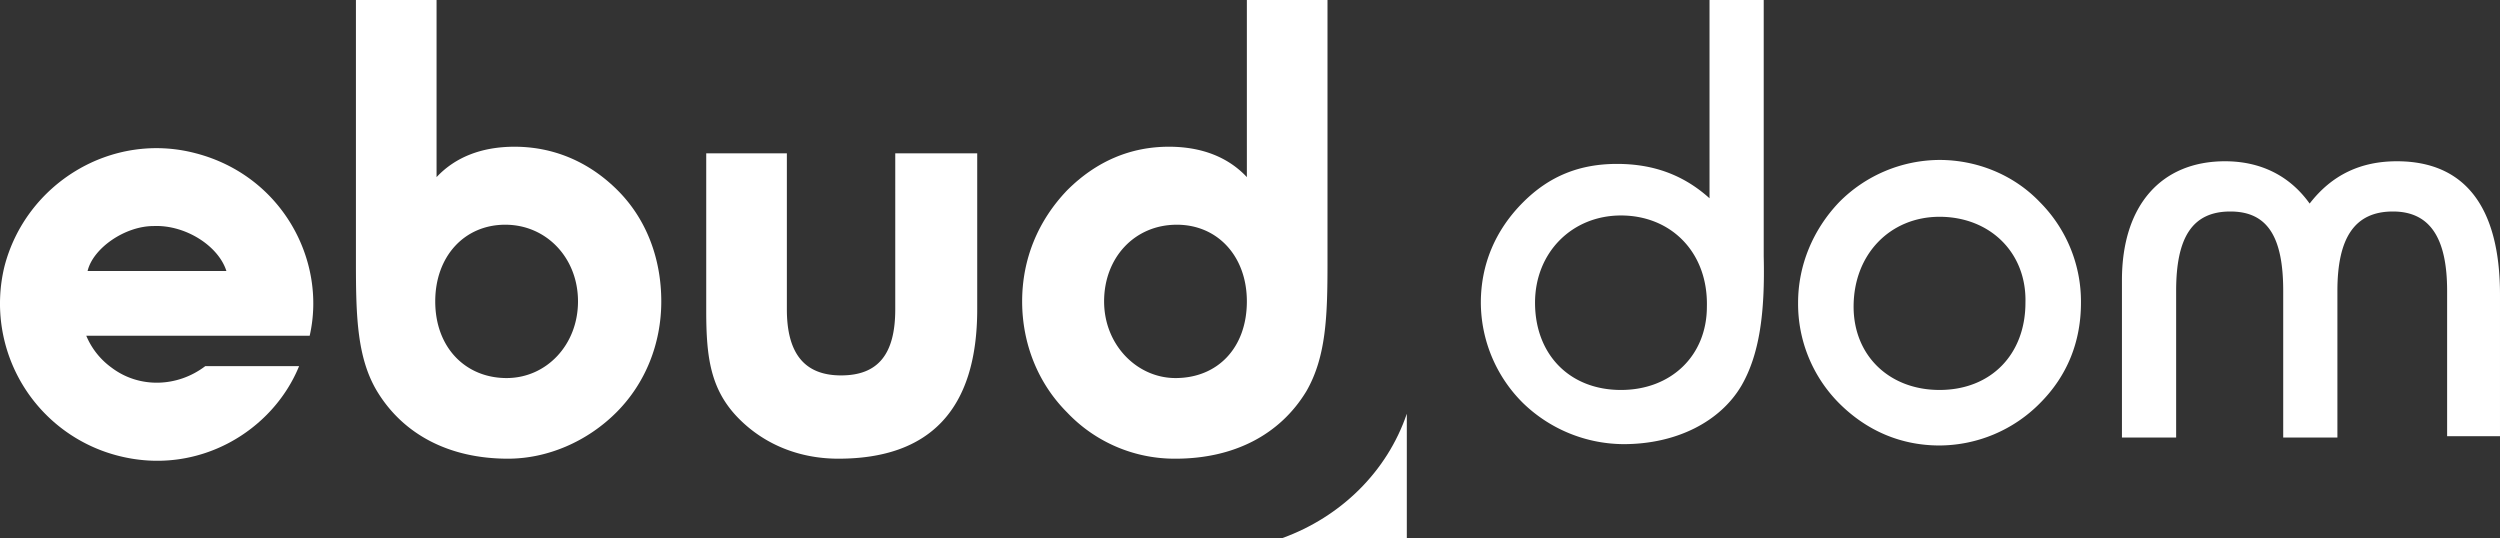 <svg xmlns="http://www.w3.org/2000/svg" xmlns:xlink="http://www.w3.org/1999/xlink" id="ebud-dom-logo_b" width="1467.702" height="315.85" viewBox="0 0 1467.702 315.85"><rect x="0" y="0" width="1467.702" height="315.85" fill="#333333" stroke="none"/><defs><clipPath id="clip-path"><rect id="Rectangle_5221" data-name="Rectangle 5221" width="1467.702" height="315.85" fill="#fff"></rect></clipPath></defs><g id="Group_12535" data-name="Group 12535" transform="translate(0 0)" clip-path="url(#clip-path)"><path id="Path_20624" data-name="Path 20624" d="M179.807,242.126c-17.073,17.073-40.354,27.162-63.636,27.162-34.146,0-61.307-13.969-76.828-39.578-11.641-19.4-12.417-43.458-12.417-75.276V0H74.265V103.99c10.865-11.641,26.385-17.849,45.787-17.849,22.505,0,43.458,8.536,60.531,25.609s25.609,40.354,25.609,65.188-9.313,48.115-26.385,65.188m-65.188-110.2c-24.057,0-41.13,18.625-41.13,45.011,0,27.162,17.849,45.011,41.906,45.011,23.281,0,41.906-19.4,41.906-45.011s-18.625-45.011-42.682-45.011m195.563,137.36c-23.281,0-43.458-8.537-58.2-23.281-17.073-17.073-19.4-36.474-19.4-63.636V90.021h47.339v91.573c0,25.609,10.089,38.8,31.818,38.8s31.818-12.417,31.818-38.8V90.021h48.115v91.573c0,58.979-27.938,87.693-81.485,87.693M584.9,229.709c-15.521,25.609-42.682,39.578-76.828,39.578a86.883,86.883,0,0,1-63.636-27.162c-17.073-17.073-26.385-40.354-26.385-65.188s9.313-47.339,26.385-65.188c17.073-17.073,37.25-25.609,59.755-25.609,19.4,0,34.922,6.208,45.787,17.849V0h47.339V154.433c0,31.042-.776,55.1-12.417,75.276m-76.052-97.782c-24.833,0-42.682,19.4-42.682,45.011s19.4,45.011,41.906,45.011c24.833,0,41.906-17.849,41.906-45.011,0-26.386-17.073-45.011-41.13-45.011" transform="translate(182.032 0)" fill="#fff"></path><path id="Path_20625" data-name="Path 20625" d="M120.492,139.2c-16.3,12.417-38.8,13.193-55.1.776a43.986,43.986,0,0,1-14.737-18.625H181.807c10.081-44.235-16.3-93.9-66.748-107.094C65.392,1.06,14.957,32.1,2.533,80.992A92.229,92.229,0,0,0,70.049,191.967c46.563,11.641,90.021-14.745,105.542-52.771ZM90.234,56.935c18.617-.776,38.018,11.641,42.675,26.386H51.431c3.1-13.193,21.721-26.386,38.8-26.386" transform="translate(-0.003 75.769)" fill="#fff" fill-rule="evenodd"></path><path id="Path_20626" data-name="Path 20626" d="M169.974,31.3c-11.641,34.146-38.8,60.531-72.948,72.948h72.948Z" transform="translate(655.939 211.602)" fill="#fff"></path><path id="Path_20627" data-name="Path 20627" d="M264.907,226.6c-12.417,20.953-38.026,34.146-69.068,34.146a85.422,85.422,0,0,1-58.979-24.057,83.417,83.417,0,0,1-24.833-58.979c0-22.505,8.536-42.682,24.833-58.979,15.521-15.521,33.37-22.505,55.1-22.505,20.953,0,38.8,6.208,54.323,20.177V0H278.1V150.553c.776,32.594-2.328,57.427-13.193,76.052M194.287,126.5c-28.714,0-50.443,21.729-50.443,51.219,0,30.266,20.177,51.219,50.443,51.219,29.49,0,50.443-20.177,50.443-48.891.776-31.818-20.953-53.547-50.443-53.547m246.006,110.2a83.417,83.417,0,0,1-58.979,24.833c-22.505,0-42.682-8.536-58.979-24.833a82.7,82.7,0,0,1-24.057-58.979c0-21.729,8.537-42.682,24.057-58.979A83.417,83.417,0,0,1,381.313,93.9c21.729,0,43.458,8.536,58.979,24.833a82.7,82.7,0,0,1,24.057,58.979c0,22.505-7.76,42.682-24.057,58.979M381.313,127.271c-28.714,0-50.443,21.729-50.443,52.771,0,28.714,20.953,48.891,50.443,48.891,30.266,0,50.443-20.953,50.443-51.219.776-29.49-20.953-50.443-50.443-50.443m298,129.6V170.73c0-31.042-10.089-46.563-31.818-46.563-22.505,0-32.594,15.521-32.594,46.563v86.141H583.085V170.73c0-31.818-9.312-46.563-31.042-46.563-22.505,0-31.818,15.521-31.818,46.563v86.141H488.407V164.521c0-44.235,23.281-69.844,60.531-69.844,20.953,0,38.026,8.536,49.667,24.833,13.193-17.073,30.266-24.833,51.219-24.833,39.578,0,60.531,26.386,60.531,78.38v83.037H679.314Z" transform="translate(757.345 0)" fill="#fff"></path></g></svg>